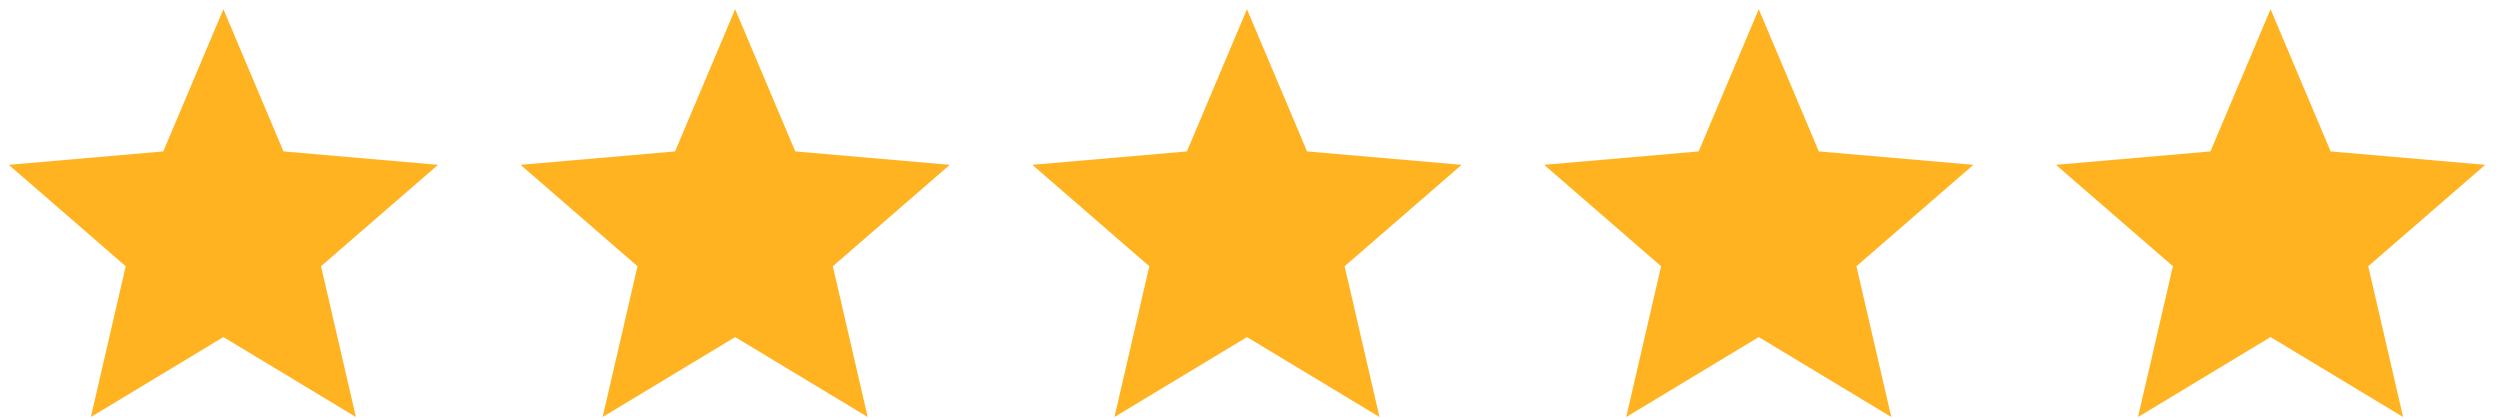 <svg xmlns="http://www.w3.org/2000/svg" width="155" height="26" viewBox="0 0 155 26" fill="none"><path d="M5.633 25.855L7.795 16.507L0.543 10.219L10.124 9.388L13.85 0.572L17.576 9.388L27.157 10.219L19.904 16.507L22.067 25.855L13.85 20.898L5.633 25.855Z" fill="#FFB321"></path><path d="M37.363 25.855L39.526 16.507L32.273 10.219L41.854 9.388L45.58 0.572L49.306 9.388L58.887 10.219L51.635 16.507L53.797 25.855L45.58 20.898L37.363 25.855Z" fill="#FFB321"></path><path d="M69.096 25.855L71.258 16.507L64.006 10.219L73.587 9.388L77.312 0.572L81.038 9.388L90.619 10.219L83.367 16.507L85.529 25.855L77.312 20.898L69.096 25.855Z" fill="#FFB321"></path><path d="M100.826 25.855L102.989 16.507L95.736 10.219L105.317 9.388L109.043 0.572L112.769 9.388L122.35 10.219L115.098 16.507L117.26 25.855L109.043 20.898L100.826 25.855Z" fill="#FFB321"></path><path d="M132.558 25.855L134.721 16.507L127.469 10.219L137.049 9.388L140.775 0.572L144.501 9.388L154.082 10.219L146.83 16.507L148.992 25.855L140.775 20.898L132.558 25.855Z" fill="#FFB321"></path></svg>